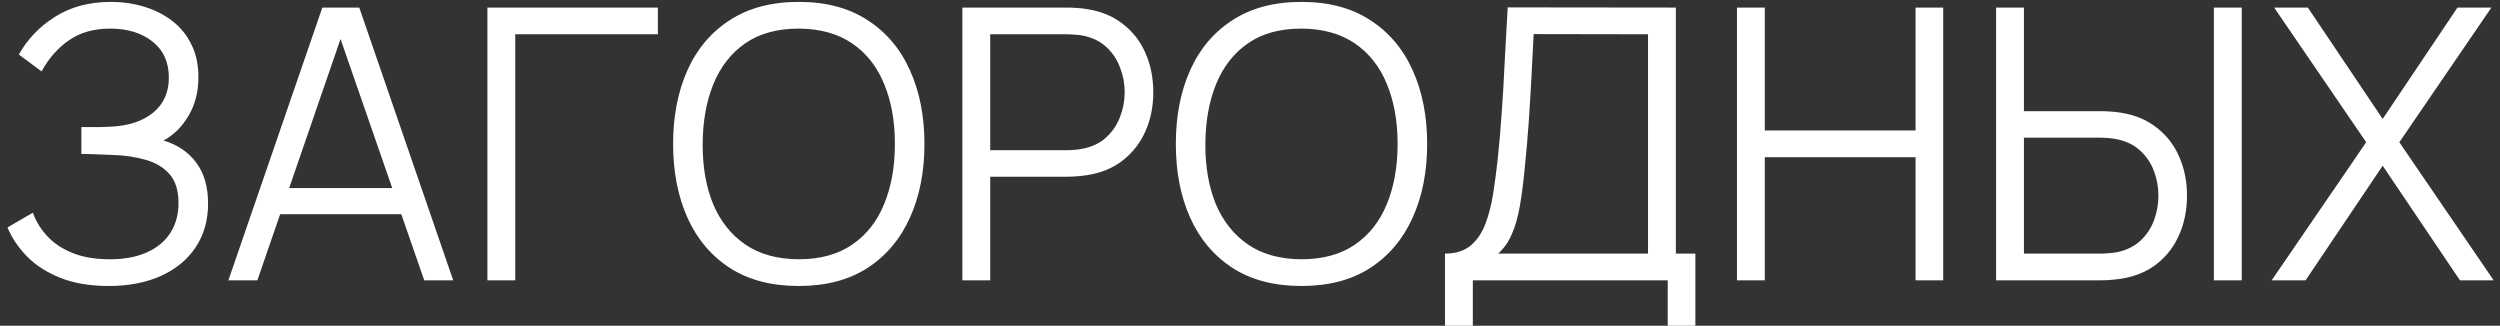 <?xml version="1.0" encoding="UTF-8"?> <svg xmlns="http://www.w3.org/2000/svg" width="330" height="43" viewBox="0 0 330 43" fill="none"><rect x="0" y="0" width="330" height="43" fill="#333333" stroke="none"/><path d="M14.339 37.75C11.889 37.75 9.764 37.392 7.964 36.675C6.181 35.958 4.714 35.017 3.564 33.85C2.414 32.667 1.556 31.392 0.989 30.025L4.339 28.075C4.739 29.208 5.373 30.242 6.239 31.175C7.106 32.108 8.223 32.85 9.589 33.4C10.956 33.95 12.581 34.225 14.464 34.225C16.415 34.225 18.064 33.917 19.415 33.3C20.781 32.683 21.814 31.817 22.515 30.7C23.215 29.583 23.564 28.283 23.564 26.8C23.564 25.167 23.173 23.9 22.39 23C21.606 22.1 20.556 21.467 19.239 21.1C17.923 20.717 16.456 20.5 14.839 20.45C13.623 20.4 12.756 20.367 12.239 20.35C11.723 20.333 11.381 20.325 11.214 20.325C11.048 20.325 10.889 20.325 10.739 20.325V16.775C10.856 16.775 11.165 16.775 11.665 16.775C12.165 16.775 12.698 16.775 13.264 16.775C13.831 16.758 14.281 16.742 14.614 16.725C16.998 16.608 18.873 15.983 20.239 14.85C21.606 13.717 22.29 12.183 22.29 10.25C22.29 8.2 21.564 6.608 20.114 5.475C18.681 4.342 16.823 3.775 14.54 3.775C12.389 3.775 10.573 4.292 9.089 5.325C7.623 6.342 6.423 7.708 5.489 9.425L2.489 7.2C3.623 5.167 5.223 3.5 7.289 2.2C9.356 0.9 11.806 0.25 14.639 0.25C16.156 0.25 17.606 0.458 18.989 0.875C20.39 1.292 21.623 1.908 22.689 2.725C23.773 3.542 24.623 4.575 25.239 5.825C25.873 7.058 26.189 8.508 26.189 10.175C26.189 12.125 25.756 13.825 24.89 15.275C24.04 16.725 22.939 17.817 21.59 18.55C23.423 19.1 24.856 20.067 25.89 21.45C26.939 22.833 27.465 24.642 27.465 26.875C27.465 29.075 26.923 30.992 25.84 32.625C24.756 34.258 23.223 35.525 21.239 36.425C19.273 37.308 16.973 37.75 14.339 37.75ZM30.148 37L42.548 1H47.423L59.823 37H55.998L44.223 3.05H45.673L33.973 37H30.148ZM35.673 28.275V24.825H54.273V28.275H35.673ZM64.338 37V1H86.838V4.525H68.013V37H64.338ZM105.427 37.75C101.843 37.75 98.818 36.958 96.352 35.375C93.885 33.775 92.018 31.567 90.752 28.75C89.485 25.933 88.852 22.683 88.852 19C88.852 15.317 89.485 12.067 90.752 9.25C92.018 6.433 93.885 4.233 96.352 2.65C98.818 1.05 101.843 0.25 105.427 0.25C109.027 0.25 112.052 1.05 114.502 2.65C116.968 4.233 118.835 6.433 120.102 9.25C121.385 12.067 122.027 15.317 122.027 19C122.027 22.683 121.385 25.933 120.102 28.75C118.835 31.567 116.968 33.775 114.502 35.375C112.052 36.958 109.027 37.75 105.427 37.75ZM105.427 34.225C108.243 34.225 110.593 33.583 112.477 32.3C114.36 31.017 115.768 29.233 116.702 26.95C117.652 24.65 118.127 22 118.127 19C118.127 16 117.652 13.358 116.702 11.075C115.768 8.792 114.36 7.008 112.477 5.725C110.593 4.442 108.243 3.792 105.427 3.775C102.61 3.775 100.268 4.417 98.402 5.7C96.535 6.983 95.127 8.775 94.177 11.075C93.243 13.358 92.768 16 92.752 19C92.735 22 93.193 24.642 94.127 26.925C95.077 29.192 96.493 30.975 98.377 32.275C100.26 33.558 102.61 34.208 105.427 34.225ZM127.033 37V1H140.933C141.283 1 141.675 1.017 142.108 1.05C142.558 1.067 143.008 1.117 143.458 1.2C145.342 1.483 146.933 2.142 148.233 3.175C149.55 4.192 150.542 5.475 151.208 7.025C151.892 8.575 152.233 10.292 152.233 12.175C152.233 14.042 151.892 15.75 151.208 17.3C150.525 18.85 149.525 20.142 148.208 21.175C146.908 22.192 145.325 22.842 143.458 23.125C143.008 23.192 142.558 23.242 142.108 23.275C141.675 23.308 141.283 23.325 140.933 23.325H130.708V37H127.033ZM130.708 19.825H140.833C141.133 19.825 141.483 19.808 141.883 19.775C142.283 19.742 142.675 19.683 143.058 19.6C144.292 19.333 145.3 18.825 146.083 18.075C146.883 17.325 147.475 16.433 147.858 15.4C148.258 14.367 148.458 13.292 148.458 12.175C148.458 11.058 148.258 9.983 147.858 8.95C147.475 7.9 146.883 7 146.083 6.25C145.3 5.5 144.292 4.992 143.058 4.725C142.675 4.642 142.283 4.592 141.883 4.575C141.483 4.542 141.133 4.525 140.833 4.525H130.708V19.825ZM171.784 37.75C168.201 37.75 165.176 36.958 162.709 35.375C160.242 33.775 158.376 31.567 157.109 28.75C155.842 25.933 155.209 22.683 155.209 19C155.209 15.317 155.842 12.067 157.109 9.25C158.376 6.433 160.242 4.233 162.709 2.65C165.176 1.05 168.201 0.25 171.784 0.25C175.384 0.25 178.409 1.05 180.859 2.65C183.326 4.233 185.192 6.433 186.459 9.25C187.742 12.067 188.384 15.317 188.384 19C188.384 22.683 187.742 25.933 186.459 28.75C185.192 31.567 183.326 33.775 180.859 35.375C178.409 36.958 175.384 37.75 171.784 37.75ZM171.784 34.225C174.601 34.225 176.951 33.583 178.834 32.3C180.717 31.017 182.126 29.233 183.059 26.95C184.009 24.65 184.484 22 184.484 19C184.484 16 184.009 13.358 183.059 11.075C182.126 8.792 180.717 7.008 178.834 5.725C176.951 4.442 174.601 3.792 171.784 3.775C168.967 3.775 166.626 4.417 164.759 5.7C162.892 6.983 161.484 8.775 160.534 11.075C159.601 13.358 159.126 16 159.109 19C159.092 22 159.551 24.642 160.484 26.925C161.434 29.192 162.851 30.975 164.734 32.275C166.617 33.558 168.967 34.208 171.784 34.225ZM190.739 43V33.475C192.139 33.475 193.264 33.125 194.114 32.425C194.964 31.708 195.614 30.758 196.064 29.575C196.514 28.392 196.856 27.067 197.089 25.6C197.322 24.117 197.522 22.617 197.689 21.1C197.922 18.883 198.106 16.742 198.239 14.675C198.389 12.608 198.514 10.467 198.614 8.25C198.731 6.033 198.864 3.608 199.014 0.975L221.214 1V33.475H223.789V43H220.139V37H194.414V43H190.739ZM197.764 33.475H217.539V4.525L202.439 4.5C202.339 6.533 202.239 8.5 202.139 10.4C202.039 12.3 201.922 14.217 201.789 16.15C201.656 18.083 201.481 20.1 201.264 22.2C201.081 24.117 200.864 25.792 200.614 27.225C200.364 28.658 200.014 29.883 199.564 30.9C199.131 31.917 198.531 32.775 197.764 33.475ZM229.279 37V1H232.954V17.225H252.854V1H256.504V37H252.854V20.75H232.954V37H229.279ZM263.483 37V1H267.158V14.675H277.383C277.733 14.675 278.124 14.692 278.558 14.725C279.008 14.742 279.466 14.792 279.933 14.875C281.799 15.158 283.383 15.817 284.683 16.85C285.999 17.867 286.991 19.15 287.658 20.7C288.341 22.25 288.683 23.958 288.683 25.825C288.683 27.708 288.341 29.425 287.658 30.975C286.991 32.525 285.999 33.817 284.683 34.85C283.383 35.867 281.799 36.517 279.933 36.8C279.466 36.867 279.008 36.917 278.558 36.95C278.124 36.983 277.733 37 277.383 37H263.483ZM267.158 33.475H277.283C277.599 33.475 277.958 33.458 278.358 33.425C278.758 33.392 279.149 33.342 279.533 33.275C280.749 33.008 281.758 32.5 282.558 31.75C283.358 31 283.949 30.108 284.333 29.075C284.716 28.025 284.908 26.942 284.908 25.825C284.908 24.708 284.716 23.633 284.333 22.6C283.949 21.567 283.358 20.675 282.558 19.925C281.758 19.175 280.749 18.667 279.533 18.4C279.149 18.317 278.758 18.258 278.358 18.225C277.958 18.192 277.599 18.175 277.283 18.175H267.158V33.475ZM292.233 37V1H295.908V37H292.233ZM299.863 37L312.338 18.775L300.188 1H304.638L314.513 15.7L324.388 1H328.863L316.713 18.775L329.163 37H324.713L314.513 21.875L304.338 37H299.863Z" fill="white"></path></svg> 